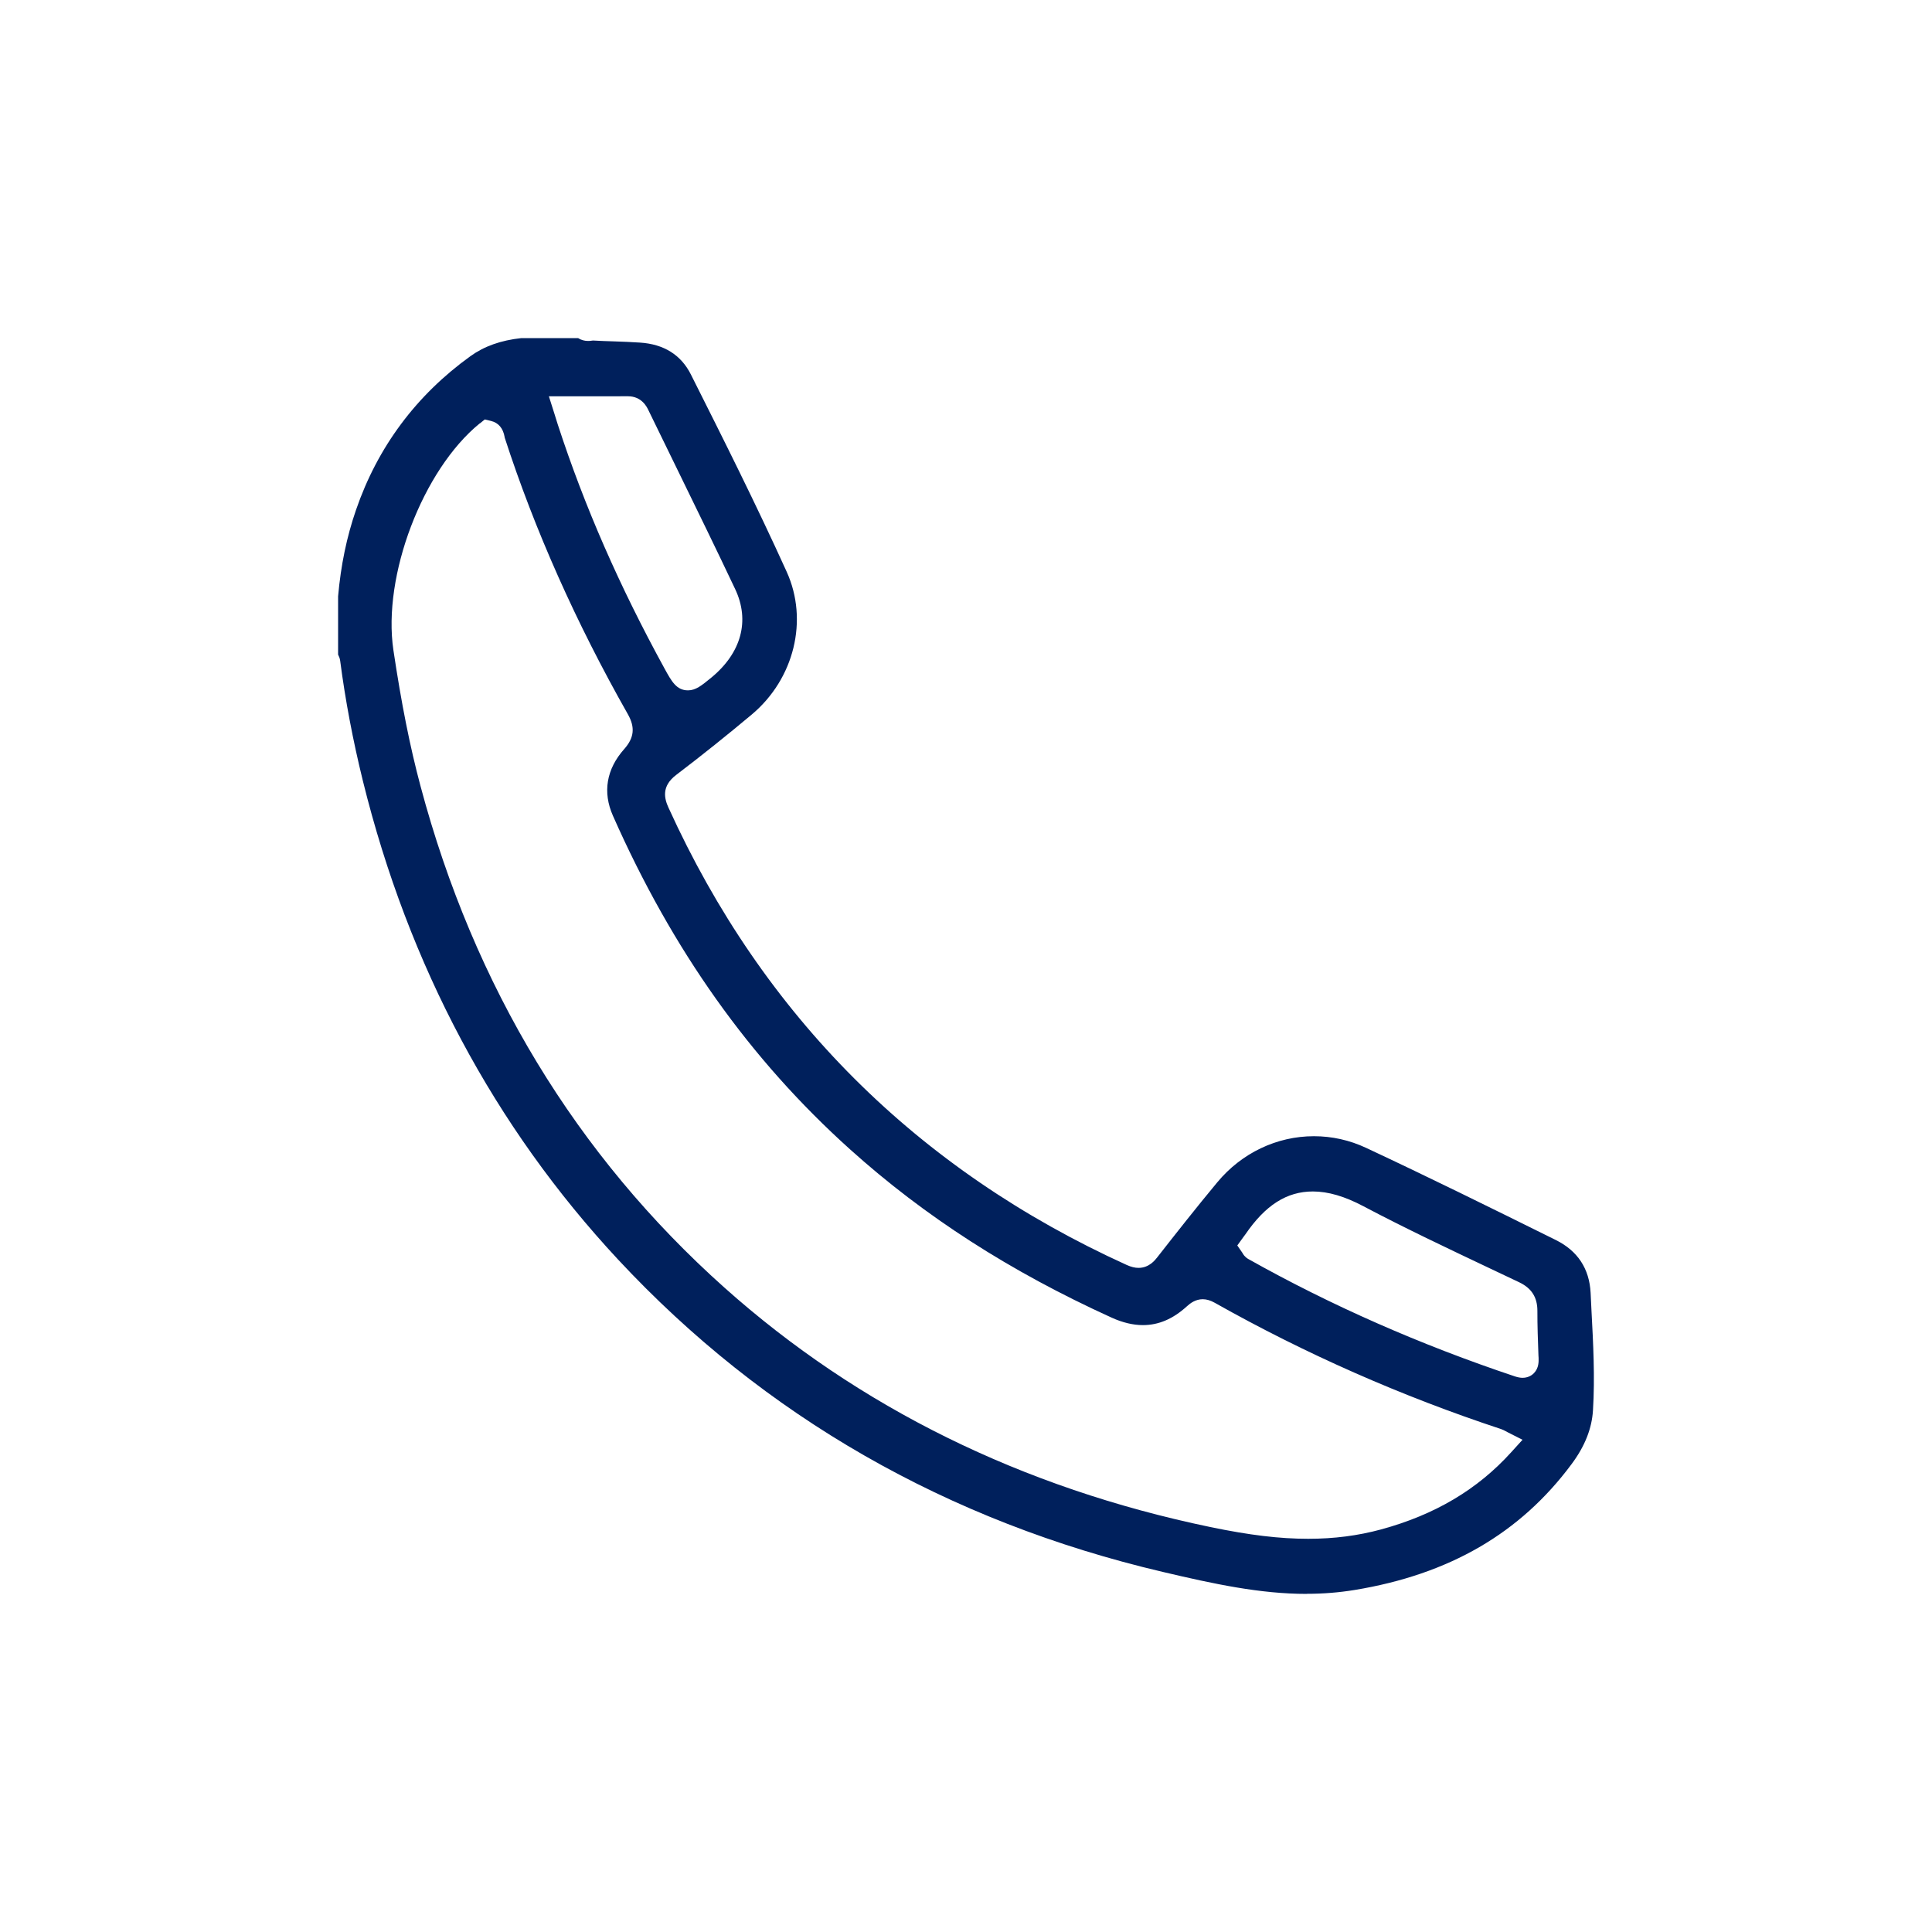 <svg width="40" height="40" viewBox="0 0 40 40" fill="none" xmlns="http://www.w3.org/2000/svg">
<path d="M27.057 33C26.09 33 25.136 32.795 24.079 32.546C19.615 31.499 15.819 29.322 12.797 26.078C10.235 23.325 8.457 19.991 7.513 16.167C7.308 15.335 7.149 14.498 7.043 13.681C7.036 13.629 7.017 13.586 7 13.553V12.345C7.057 11.701 7.178 11.116 7.371 10.557C7.819 9.255 8.616 8.185 9.737 7.376C10.023 7.169 10.369 7.046 10.794 7H11.969C12.028 7.038 12.099 7.059 12.175 7.059C12.203 7.059 12.232 7.057 12.26 7.052L12.278 7.05C12.419 7.058 12.568 7.064 12.717 7.068C12.896 7.074 13.073 7.081 13.25 7.093C13.746 7.125 14.101 7.348 14.305 7.755C14.97 9.078 15.657 10.447 16.288 11.839C16.742 12.84 16.444 14.054 15.566 14.792C15.069 15.208 14.543 15.631 13.997 16.046C13.691 16.28 13.753 16.531 13.841 16.723C15.801 21.037 18.994 24.222 23.328 26.19C23.418 26.23 23.496 26.25 23.572 26.25C23.79 26.25 23.914 26.09 23.961 26.03C24.353 25.529 24.774 24.994 25.203 24.478C25.706 23.872 26.435 23.524 27.203 23.524C27.577 23.524 27.942 23.605 28.285 23.766C29.567 24.366 30.823 24.985 32.213 25.674C32.664 25.898 32.906 26.266 32.932 26.767L32.95 27.138C32.986 27.815 33.023 28.515 32.981 29.197C32.958 29.576 32.814 29.942 32.537 30.314C31.474 31.745 30.004 32.597 28.045 32.919C27.724 32.971 27.401 32.998 27.056 32.998L27.057 33ZM9.931 8.767C8.751 9.729 7.916 11.921 8.145 13.46C8.31 14.565 8.488 15.461 8.707 16.278C9.814 20.427 11.931 23.92 15.001 26.661C17.776 29.138 21.16 30.806 25.06 31.616C25.869 31.784 26.493 31.859 27.085 31.859C27.62 31.859 28.113 31.795 28.591 31.666C29.708 31.362 30.59 30.839 31.288 30.067L31.522 29.809L31.212 29.652L31.173 29.631C31.145 29.616 31.117 29.601 31.08 29.588C29.016 28.907 27.021 28.027 25.149 26.972C25.063 26.924 24.982 26.899 24.902 26.899C24.751 26.899 24.642 26.983 24.574 27.045C24.287 27.307 23.988 27.435 23.663 27.435C23.459 27.435 23.242 27.383 23.017 27.281C20.916 26.326 19.144 25.186 17.598 23.795C15.527 21.932 13.922 19.674 12.69 16.889C12.474 16.402 12.554 15.924 12.924 15.508C13.131 15.274 13.153 15.058 12.998 14.785C11.927 12.896 11.068 10.969 10.448 9.056V9.049C10.416 8.866 10.321 8.753 10.165 8.715L10.037 8.684L9.935 8.767H9.931ZM27.182 24.668C26.642 24.668 26.198 24.95 25.783 25.558C25.771 25.574 25.76 25.59 25.748 25.605L25.617 25.786L25.724 25.941C25.735 25.963 25.77 26.024 25.844 26.066C27.552 27.026 29.411 27.844 31.368 28.498C31.425 28.516 31.476 28.526 31.523 28.526C31.615 28.526 31.7 28.491 31.76 28.428C31.862 28.322 31.857 28.185 31.855 28.112L31.852 28.066C31.841 27.762 31.829 27.447 31.83 27.139C31.83 26.859 31.71 26.67 31.451 26.547C31.247 26.45 31.043 26.354 30.839 26.257C29.977 25.848 29.086 25.427 28.232 24.976C27.841 24.768 27.497 24.668 27.182 24.668ZM11.495 8.619C11.512 8.674 11.529 8.731 11.548 8.788C12.101 10.485 12.825 12.139 13.761 13.846C13.903 14.105 14.006 14.293 14.243 14.293C14.406 14.293 14.526 14.193 14.726 14.03C15.35 13.517 15.53 12.85 15.221 12.197C14.836 11.383 14.434 10.561 14.046 9.766C13.84 9.343 13.632 8.92 13.427 8.497C13.393 8.424 13.285 8.204 13 8.204C12.806 8.204 12.613 8.205 12.42 8.205H11.364L11.495 8.618V8.619Z" fill="#00205C"/>
</svg>
